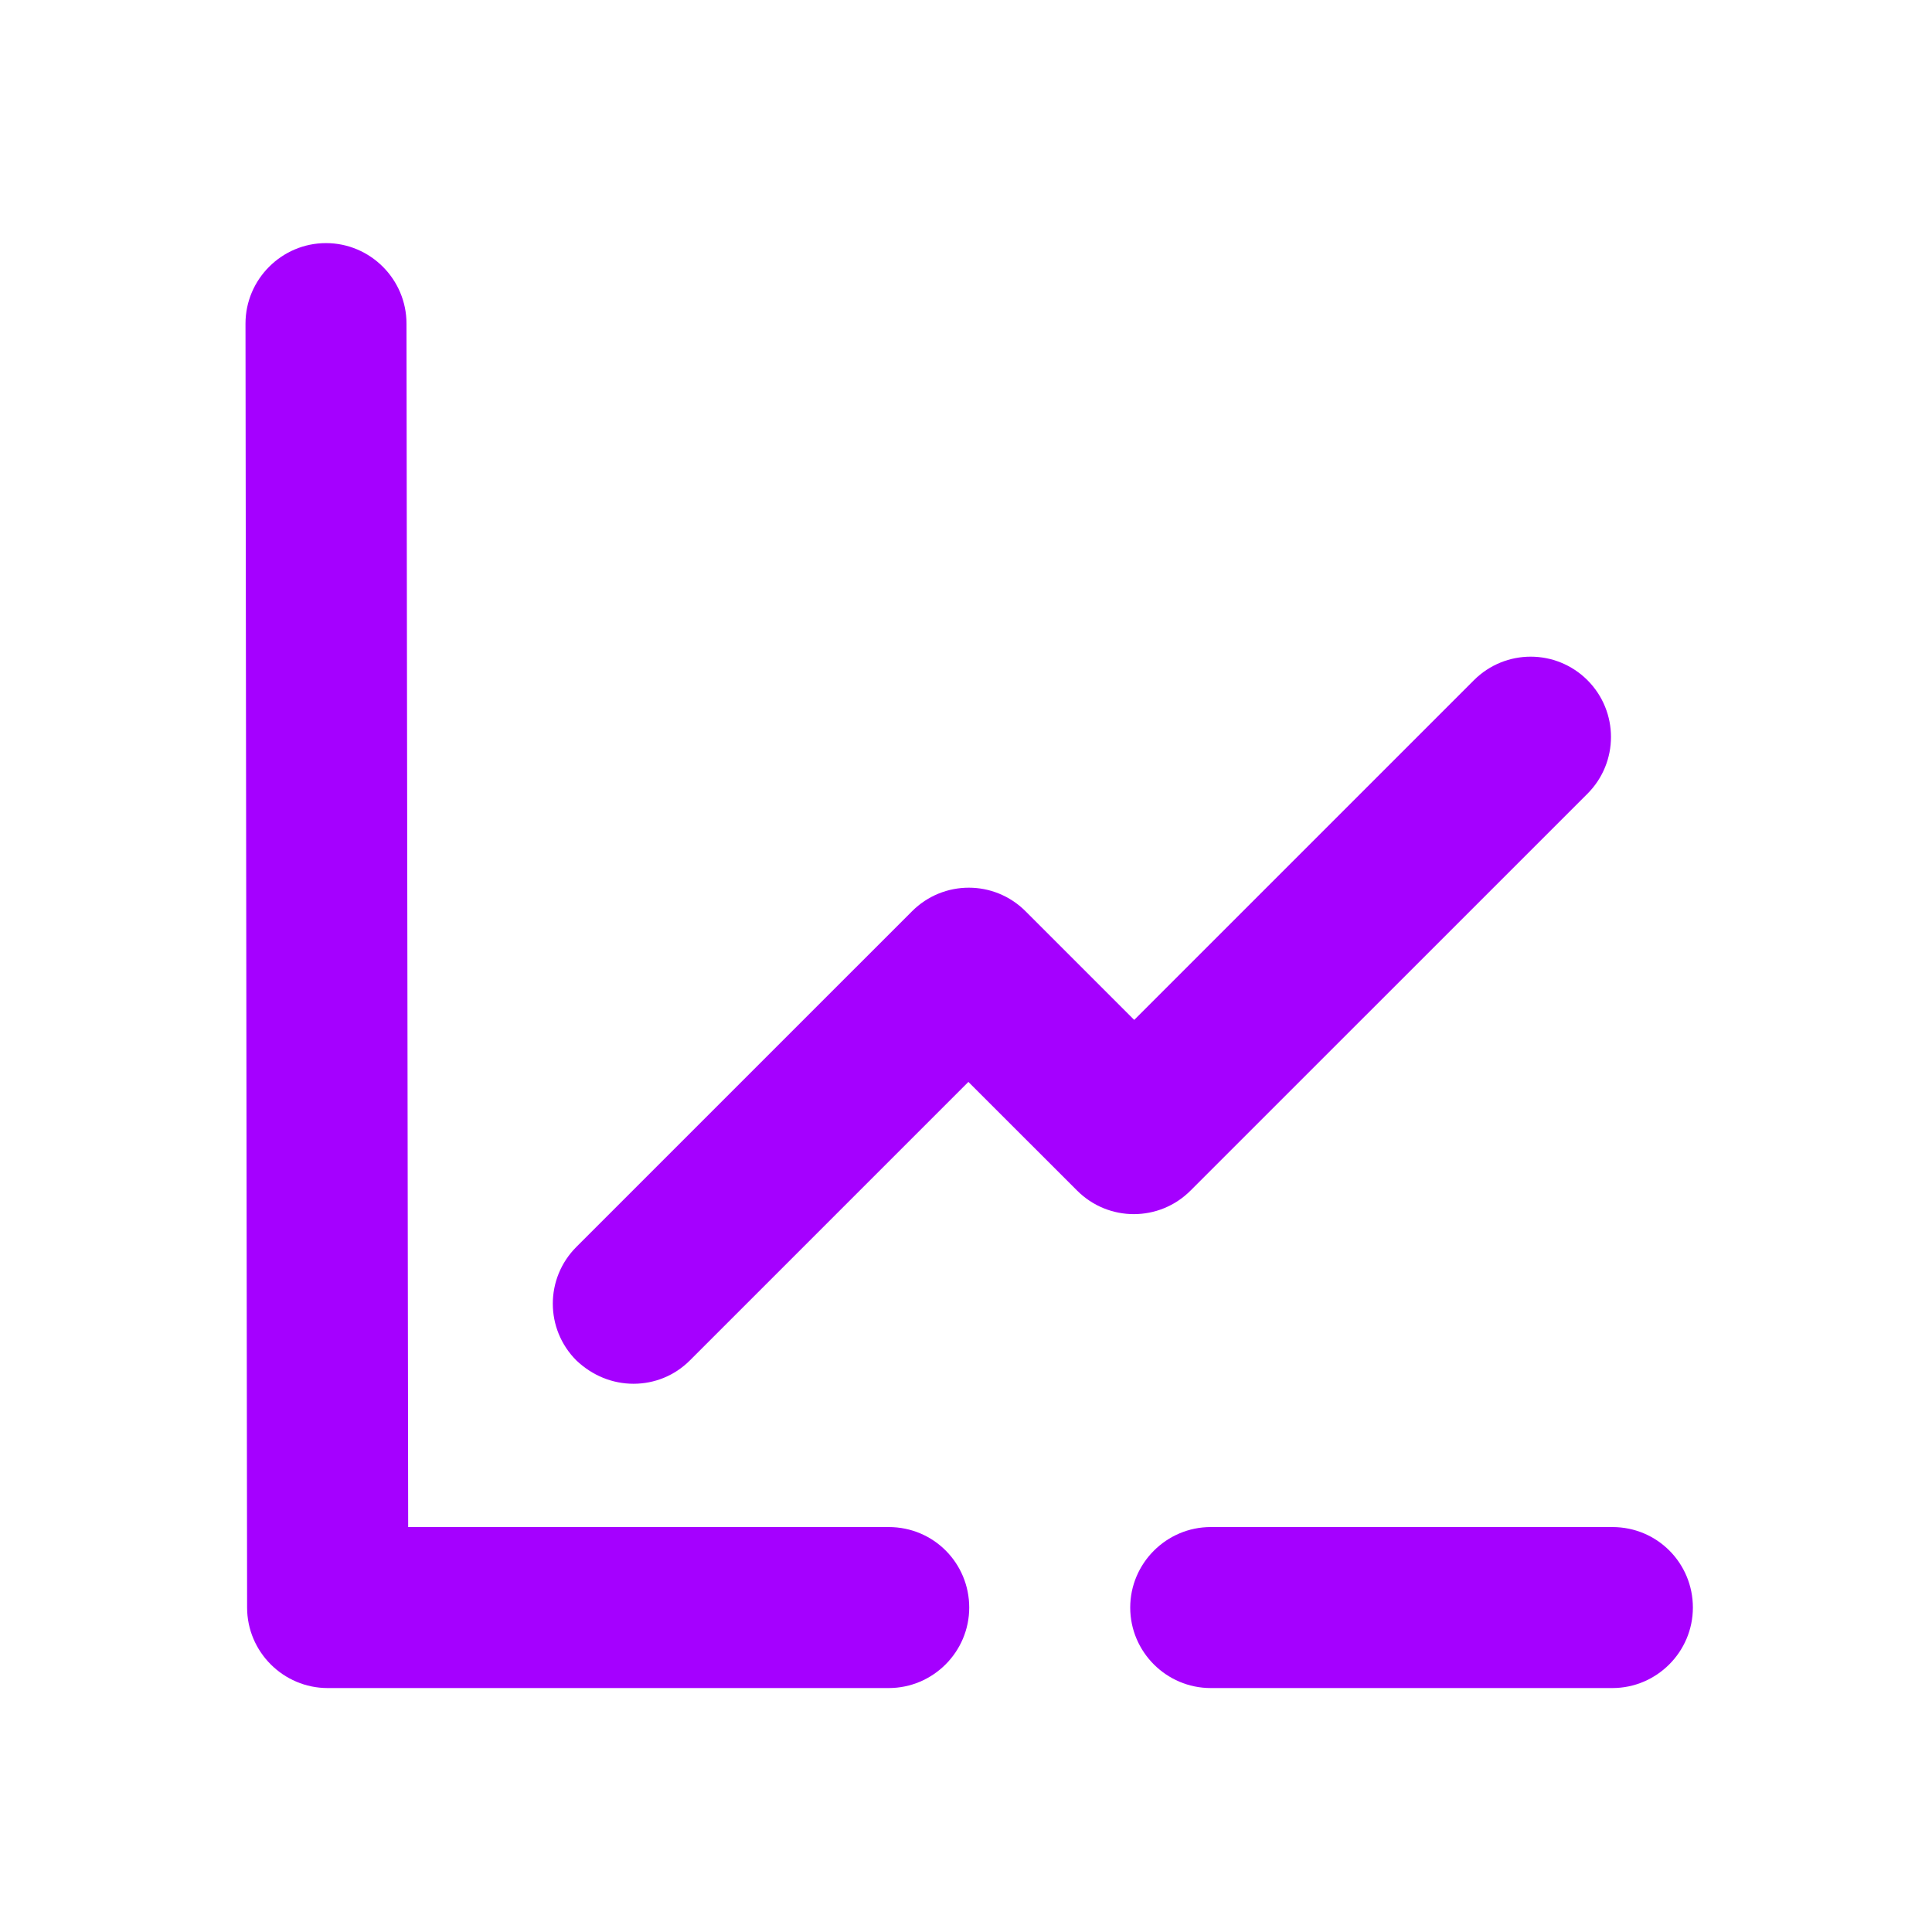 <svg xmlns="http://www.w3.org/2000/svg" width="30" height="30" viewBox="0 0 30 30" fill="none"><path d="M9.837 21.487C9.512 21.487 9.2 21.362 8.95 21.125C8.462 20.637 8.462 19.85 8.95 19.362L14.162 14.15C14.65 13.662 15.437 13.662 15.925 14.15L17.612 15.837L22.887 10.562C23.375 10.075 24.162 10.075 24.65 10.562C25.137 11.05 25.137 11.837 24.65 12.325L18.487 18.487C18 18.975 17.212 18.975 16.725 18.487L15.037 16.8L10.712 21.125C10.475 21.362 10.162 21.487 9.837 21.487Z" fill="#A500FF"></path><path d="M13.8 23.712H6.338L6.312 5.025C6.312 4.337 5.75 3.775 5.062 3.775C4.375 3.775 3.812 4.337 3.812 5.025L3.837 24.962C3.837 25.65 4.4 26.212 5.088 26.212H13.8C14.488 26.212 15.05 25.65 15.05 24.962C15.05 24.275 14.5 23.712 13.8 23.712Z" fill="#A500FF"></path><path d="M25.037 23.712H18.8C18.112 23.712 17.55 24.275 17.55 24.962C17.55 25.65 18.112 26.212 18.8 26.212H25.037C25.725 26.212 26.287 25.65 26.287 24.962C26.287 24.275 25.737 23.712 25.037 23.712Z" fill="#A500FF"></path></svg>